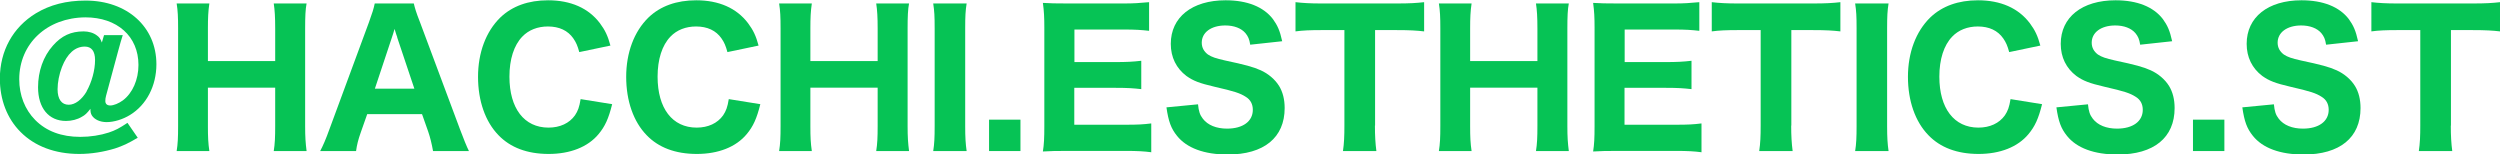 <?xml version="1.0" encoding="UTF-8"?><svg id="b" xmlns="http://www.w3.org/2000/svg" viewBox="0 0 172.79 10.66"><defs><style>.d{fill:#06c355;}</style></defs><g id="c"><path class="d" d="m8.49,2.41c-.1.31-.2.65-.33,1.14l-.83,3.07c-.04.14-.05.25-.05.36,0,.2.12.31.34.31.24,0,.58-.14.87-.35.67-.5,1.08-1.43,1.08-2.45,0-1.98-1.47-3.29-3.67-3.29C3.25,1.22,1.33,3.01,1.33,5.48c0,1.1.39,2.09,1.1,2.81.77.78,1.82,1.17,3.12,1.17.69,0,1.39-.11,1.97-.3.45-.15.74-.3,1.29-.67l.71,1.03c-.68.4-1,.55-1.57.74-.79.24-1.64.38-2.47.38-1.67,0-3.08-.53-4.06-1.52-.93-.93-1.43-2.23-1.43-3.7C0,3.51.89,1.89,2.48.92,3.46.33,4.58.04,5.92.04c2.87,0,4.89,1.82,4.89,4.4,0,1.49-.68,2.81-1.83,3.51-.49.3-1.1.49-1.61.49-.46,0-.84-.18-1.02-.46-.08-.14-.1-.24-.1-.46-.24.31-.38.44-.59.55-.31.19-.71.29-1.1.29-1.19,0-1.93-.89-1.93-2.33,0-1.1.36-2.13,1.03-2.88.6-.68,1.25-.98,2.12-.98.35,0,.69.1.93.29.15.11.23.21.33.48l.15-.51h1.3Zm-2.51,3.91c.36-.64.59-1.46.59-2.17,0-.61-.24-.93-.71-.93-.67,0-1.22.49-1.58,1.42-.19.49-.3,1.05-.3,1.53,0,.69.28,1.07.77,1.07.44,0,.9-.35,1.24-.92Z"/><path class="d" d="m21.19.24c-.08.4-.1.94-.1,1.72v6.75c0,.77.03,1.17.1,1.73h-2.27c.08-.51.1-.93.1-1.73v-2.65h-4.65v2.65c0,.77.02,1.18.1,1.73h-2.26c.08-.5.1-.92.1-1.73V1.97c0-.8-.02-1.22-.1-1.73h2.26c-.08.54-.1,1-.1,1.72v2.26h4.65V1.97c0-.79-.03-1.27-.1-1.73h2.27Z"/><path class="d" d="m29.93,10.44c-.09-.51-.2-.95-.33-1.33l-.43-1.22h-3.79l-.43,1.22c-.2.56-.28.9-.34,1.33h-2.48c.2-.38.38-.79.64-1.51l2.73-7.39c.23-.63.33-.95.4-1.3h2.7c.08.33.15.59.43,1.3l2.76,7.39c.24.64.46,1.19.62,1.51h-2.48Zm-2.47-7.86c-.04-.11-.09-.24-.19-.58-.08.26-.09.33-.18.58l-1.18,3.55h2.73l-1.19-3.55Z"/><path class="d" d="m40.04,3.61c-.12-.45-.23-.69-.41-.95-.38-.55-.98-.83-1.76-.83-.71,0-1.33.24-1.77.7-.58.6-.89,1.57-.89,2.77,0,2.19,1.02,3.52,2.7,3.52.79,0,1.44-.3,1.83-.85.2-.3.3-.56.39-1.12l2.18.35c-.25,1-.49,1.53-.94,2.07-.74.89-1.96,1.37-3.45,1.37s-2.65-.45-3.46-1.29c-.92-.94-1.42-2.38-1.42-4.04s.54-3.13,1.55-4.11c.82-.78,1.93-1.18,3.29-1.18,1.57,0,2.79.54,3.58,1.58.36.48.55.88.73,1.55l-2.15.45Z"/><path class="d" d="m50.28,3.61c-.12-.45-.23-.69-.41-.95-.38-.55-.98-.83-1.76-.83-.71,0-1.33.24-1.77.7-.58.6-.89,1.57-.89,2.77,0,2.19,1.02,3.52,2.7,3.52.79,0,1.44-.3,1.83-.85.2-.3.3-.56.39-1.12l2.18.35c-.25,1-.49,1.53-.94,2.07-.74.89-1.96,1.37-3.45,1.37s-2.65-.45-3.46-1.29c-.92-.94-1.42-2.38-1.42-4.04s.54-3.13,1.55-4.11c.82-.78,1.93-1.18,3.29-1.18,1.57,0,2.79.54,3.58,1.58.36.48.55.88.73,1.55l-2.15.45Z"/><path class="d" d="m62.83.24c-.08.4-.1.94-.1,1.72v6.75c0,.77.03,1.17.1,1.73h-2.27c.08-.51.1-.93.1-1.73v-2.65h-4.65v2.65c0,.77.02,1.18.1,1.73h-2.26c.08-.5.1-.92.1-1.73V1.97c0-.8-.02-1.22-.1-1.73h2.26c-.08.54-.1,1-.1,1.72v2.26h4.65V1.97c0-.79-.03-1.27-.1-1.73h2.27Z"/><path class="d" d="m66.81.24c-.08.5-.1.89-.1,1.73v6.74c0,.8.03,1.24.1,1.73h-2.31c.08-.49.1-.95.1-1.73V1.97c0-.87-.02-1.19-.1-1.73h2.31Z"/><path class="d" d="m70.53,8.27v2.17h-2.17v-2.17h2.17Z"/><path class="d" d="m79.55,10.52c-.46-.06-.93-.09-1.74-.09h-4.01c-.85,0-1.2.01-1.72.04.08-.5.1-.94.1-1.74V1.92c0-.71-.02-1.13-.1-1.72.51.03.84.04,1.71.04h3.89c.68,0,1.1-.03,1.74-.09v1.98c-.53-.06-.95-.09-1.74-.09h-3.42v2.25h2.86c.7,0,1.17-.02,1.76-.09v1.96c-.54-.06-.93-.09-1.76-.09h-2.87v2.55h3.59c.78,0,1.18-.02,1.73-.09v2Z"/><path class="d" d="m82.8,7.19c.05.51.13.75.34,1.02.34.44.93.68,1.67.68,1.09,0,1.78-.5,1.78-1.3,0-.39-.16-.7-.49-.9-.39-.25-.78-.38-2.14-.69-1.07-.25-1.48-.41-1.96-.75-.7-.53-1.08-1.29-1.08-2.22,0-1.84,1.47-3.01,3.79-3.01,1.49,0,2.62.45,3.27,1.3.31.43.48.79.64,1.53l-2.21.24c-.06-.39-.15-.58-.33-.8-.29-.34-.79-.53-1.39-.53-.98,0-1.63.48-1.63,1.19,0,.34.15.61.43.82.28.18.53.26,1.18.41,1.37.29,1.97.45,2.47.68.51.23.98.62,1.27,1.09.25.41.38.92.38,1.52,0,2.04-1.43,3.21-3.94,3.21-1.62,0-2.83-.45-3.5-1.29-.41-.51-.59-.99-.73-1.97l2.18-.21Z"/><path class="d" d="m95.03,8.68c0,.71.03,1.22.1,1.76h-2.31c.08-.54.1-1.03.1-1.76V2.08h-1.59c-.75,0-1.29.02-1.79.09V.15c.5.06,1.05.09,1.78.09h5.22c.88,0,1.38-.03,1.89-.09v2.02c-.51-.06-.99-.09-1.89-.09h-1.5v6.6Z"/><path class="d" d="m108.43.24c-.08.4-.1.94-.1,1.72v6.75c0,.77.03,1.17.1,1.73h-2.27c.08-.51.1-.93.1-1.73v-2.65h-4.65v2.65c0,.77.02,1.18.1,1.73h-2.26c.08-.5.1-.92.1-1.73V1.97c0-.8-.02-1.22-.1-1.73h2.26c-.08.54-.1,1-.1,1.72v2.26h4.65V1.97c0-.79-.03-1.27-.1-1.73h2.27Z"/><path class="d" d="m117.58,10.52c-.46-.06-.93-.09-1.74-.09h-4.01c-.85,0-1.2.01-1.72.04.08-.5.1-.94.1-1.74V1.92c0-.71-.02-1.13-.1-1.72.51.03.84.04,1.71.04h3.89c.68,0,1.1-.03,1.74-.09v1.98c-.53-.06-.95-.09-1.74-.09h-3.42v2.25h2.86c.7,0,1.17-.02,1.76-.09v1.96c-.54-.06-.93-.09-1.76-.09h-2.87v2.55h3.59c.78,0,1.18-.02,1.73-.09v2Z"/><path class="d" d="m123.8,8.68c0,.71.03,1.22.1,1.76h-2.31c.08-.54.1-1.03.1-1.76V2.08h-1.59c-.75,0-1.29.02-1.79.09V.15c.5.06,1.05.09,1.78.09h5.22c.88,0,1.38-.03,1.89-.09v2.02c-.51-.06-.99-.09-1.89-.09h-1.5v6.6Z"/><path class="d" d="m130.53.24c-.08.5-.1.89-.1,1.73v6.74c0,.8.03,1.24.1,1.73h-2.31c.08-.49.1-.95.1-1.73V1.97c0-.87-.02-1.19-.1-1.73h2.31Z"/><path class="d" d="m138.87,3.61c-.12-.45-.23-.69-.41-.95-.38-.55-.98-.83-1.76-.83-.71,0-1.33.24-1.77.7-.58.6-.89,1.57-.89,2.77,0,2.19,1.02,3.52,2.7,3.52.79,0,1.44-.3,1.83-.85.2-.3.3-.56.39-1.12l2.18.35c-.25,1-.49,1.53-.94,2.07-.74.89-1.96,1.37-3.45,1.37s-2.65-.45-3.46-1.29c-.92-.94-1.42-2.38-1.42-4.04s.54-3.13,1.55-4.11c.82-.78,1.93-1.18,3.29-1.18,1.57,0,2.79.54,3.58,1.58.36.48.55.88.73,1.55l-2.15.45Z"/><path class="d" d="m144.31,7.19c.05.51.13.75.34,1.02.34.44.93.68,1.67.68,1.09,0,1.78-.5,1.78-1.3,0-.39-.16-.7-.49-.9-.39-.25-.78-.38-2.14-.69-1.07-.25-1.48-.41-1.96-.75-.7-.53-1.08-1.29-1.08-2.22,0-1.84,1.47-3.01,3.79-3.01,1.49,0,2.62.45,3.27,1.3.31.43.48.79.64,1.53l-2.21.24c-.06-.39-.15-.58-.33-.8-.29-.34-.79-.53-1.39-.53-.98,0-1.63.48-1.63,1.19,0,.34.15.61.43.82.28.18.53.26,1.18.41,1.37.29,1.97.45,2.47.68.51.23.98.62,1.27,1.09.25.41.38.92.38,1.52,0,2.04-1.43,3.21-3.94,3.21-1.62,0-2.83-.45-3.5-1.29-.41-.51-.59-.99-.73-1.97l2.18-.21Z"/><path class="d" d="m153.74,8.27v2.17h-2.17v-2.17h2.17Z"/><path class="d" d="m157.16,7.19c.05.51.13.75.34,1.02.34.44.93.68,1.67.68,1.09,0,1.78-.5,1.78-1.3,0-.39-.16-.7-.49-.9-.39-.25-.78-.38-2.14-.69-1.07-.25-1.48-.41-1.96-.75-.7-.53-1.08-1.29-1.08-2.22,0-1.84,1.47-3.01,3.79-3.01,1.49,0,2.62.45,3.27,1.3.31.43.48.79.64,1.53l-2.21.24c-.06-.39-.15-.58-.33-.8-.29-.34-.79-.53-1.39-.53-.98,0-1.63.48-1.63,1.19,0,.34.15.61.43.82.28.18.53.26,1.18.41,1.37.29,1.97.45,2.47.68.51.23.98.62,1.27,1.09.25.41.38.92.38,1.52,0,2.04-1.43,3.21-3.94,3.21-1.62,0-2.83-.45-3.5-1.29-.41-.51-.59-.99-.73-1.97l2.18-.21Z"/><path class="d" d="m169.39,8.68c0,.71.03,1.22.1,1.76h-2.31c.08-.54.1-1.03.1-1.76V2.08h-1.59c-.75,0-1.29.02-1.79.09V.15c.5.06,1.05.09,1.78.09h5.22c.88,0,1.38-.03,1.89-.09v2.02c-.51-.06-.99-.09-1.89-.09h-1.5v6.6Z"/></g></svg>